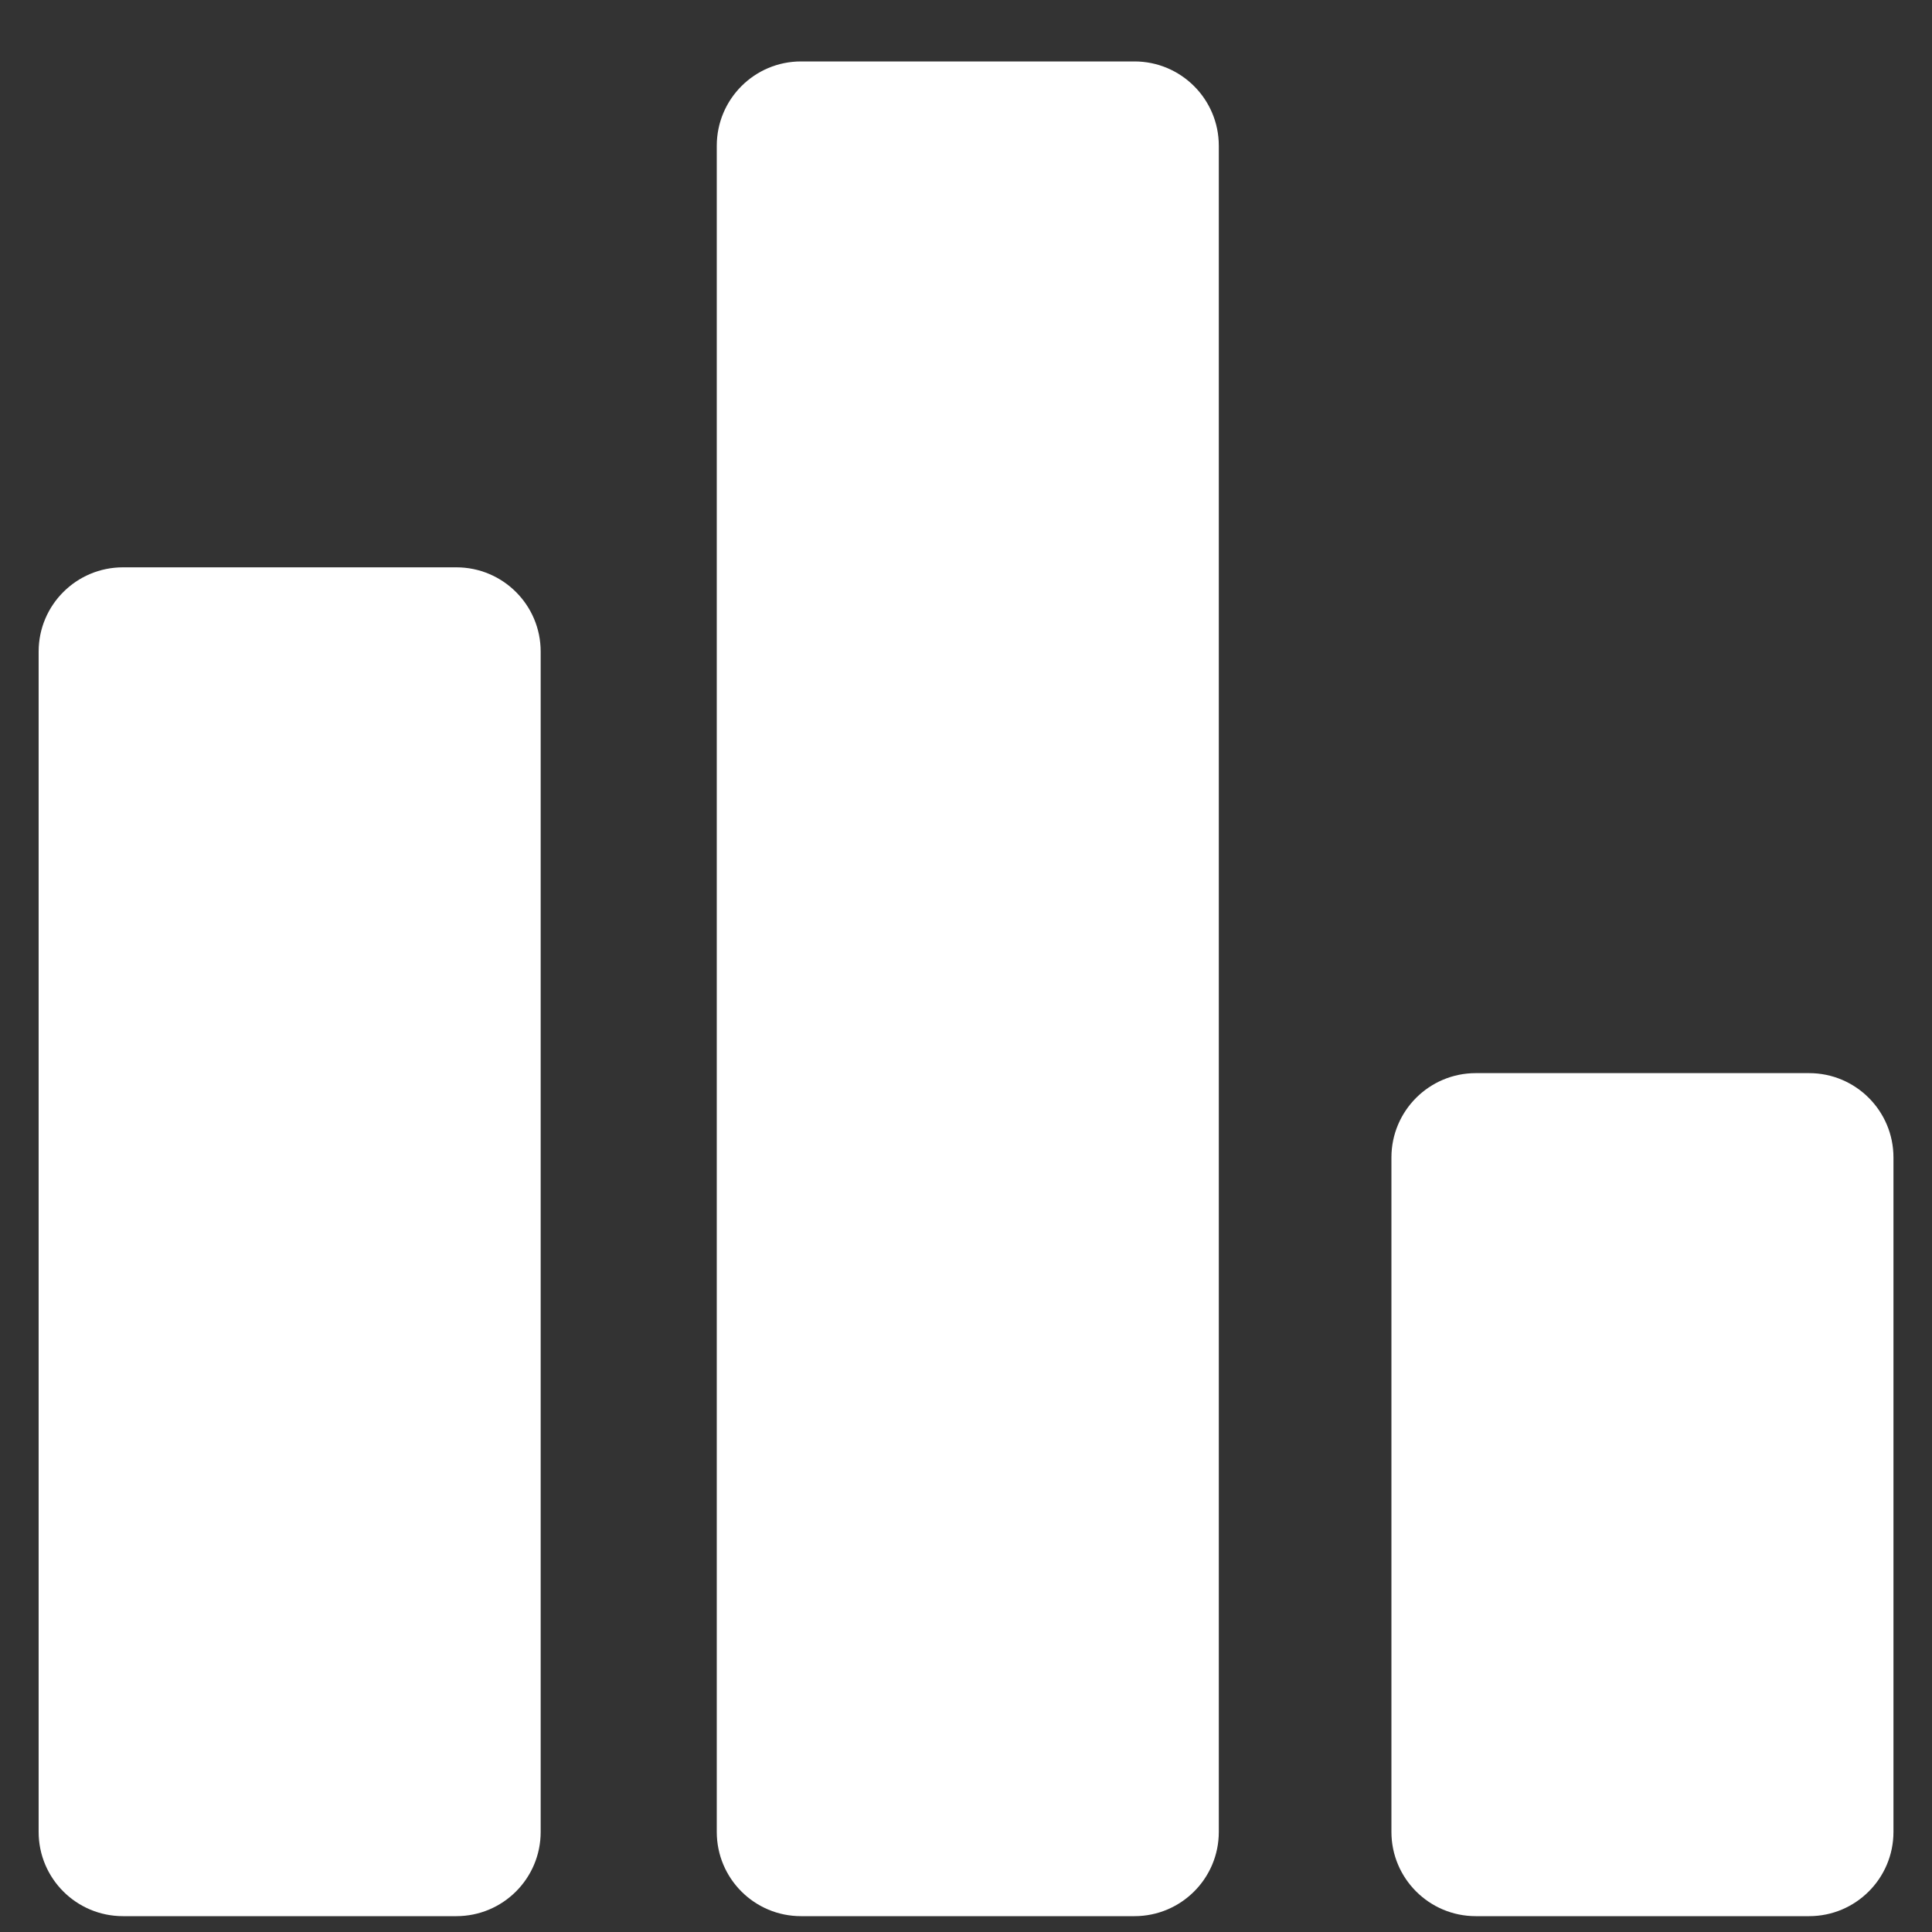 <svg width="20" height="20" viewBox="0 0 20 20" fill="none" xmlns="http://www.w3.org/2000/svg">
<rect x="0" y="0" width="20" height="20" fill="#333333" stroke="none"/>
<path d="M11.744 0.636H8.292C7.81 0.636 7.42 1.027 7.42 1.509V18.964C7.42 19.446 7.81 19.836 8.292 19.836H11.744C12.226 19.836 12.617 19.446 12.617 18.964V1.509C12.617 1.027 12.226 0.636 11.744 0.636Z" fill="white"/>
<path d="M4.724 5.873H1.273C0.791 5.873 0.4 6.263 0.4 6.745V18.964C0.4 19.446 0.791 19.836 1.273 19.836H4.724C5.206 19.836 5.597 19.446 5.597 18.964V6.745C5.597 6.263 5.206 5.873 4.724 5.873Z" fill="white"/>
<path d="M18.728 11.109H15.277C14.795 11.109 14.404 11.5 14.404 11.982V18.964C14.404 19.445 14.795 19.836 15.277 19.836H18.728C19.21 19.836 19.601 19.445 19.601 18.964V11.982C19.601 11.5 19.21 11.109 18.728 11.109Z" fill="white"/>
</svg>
